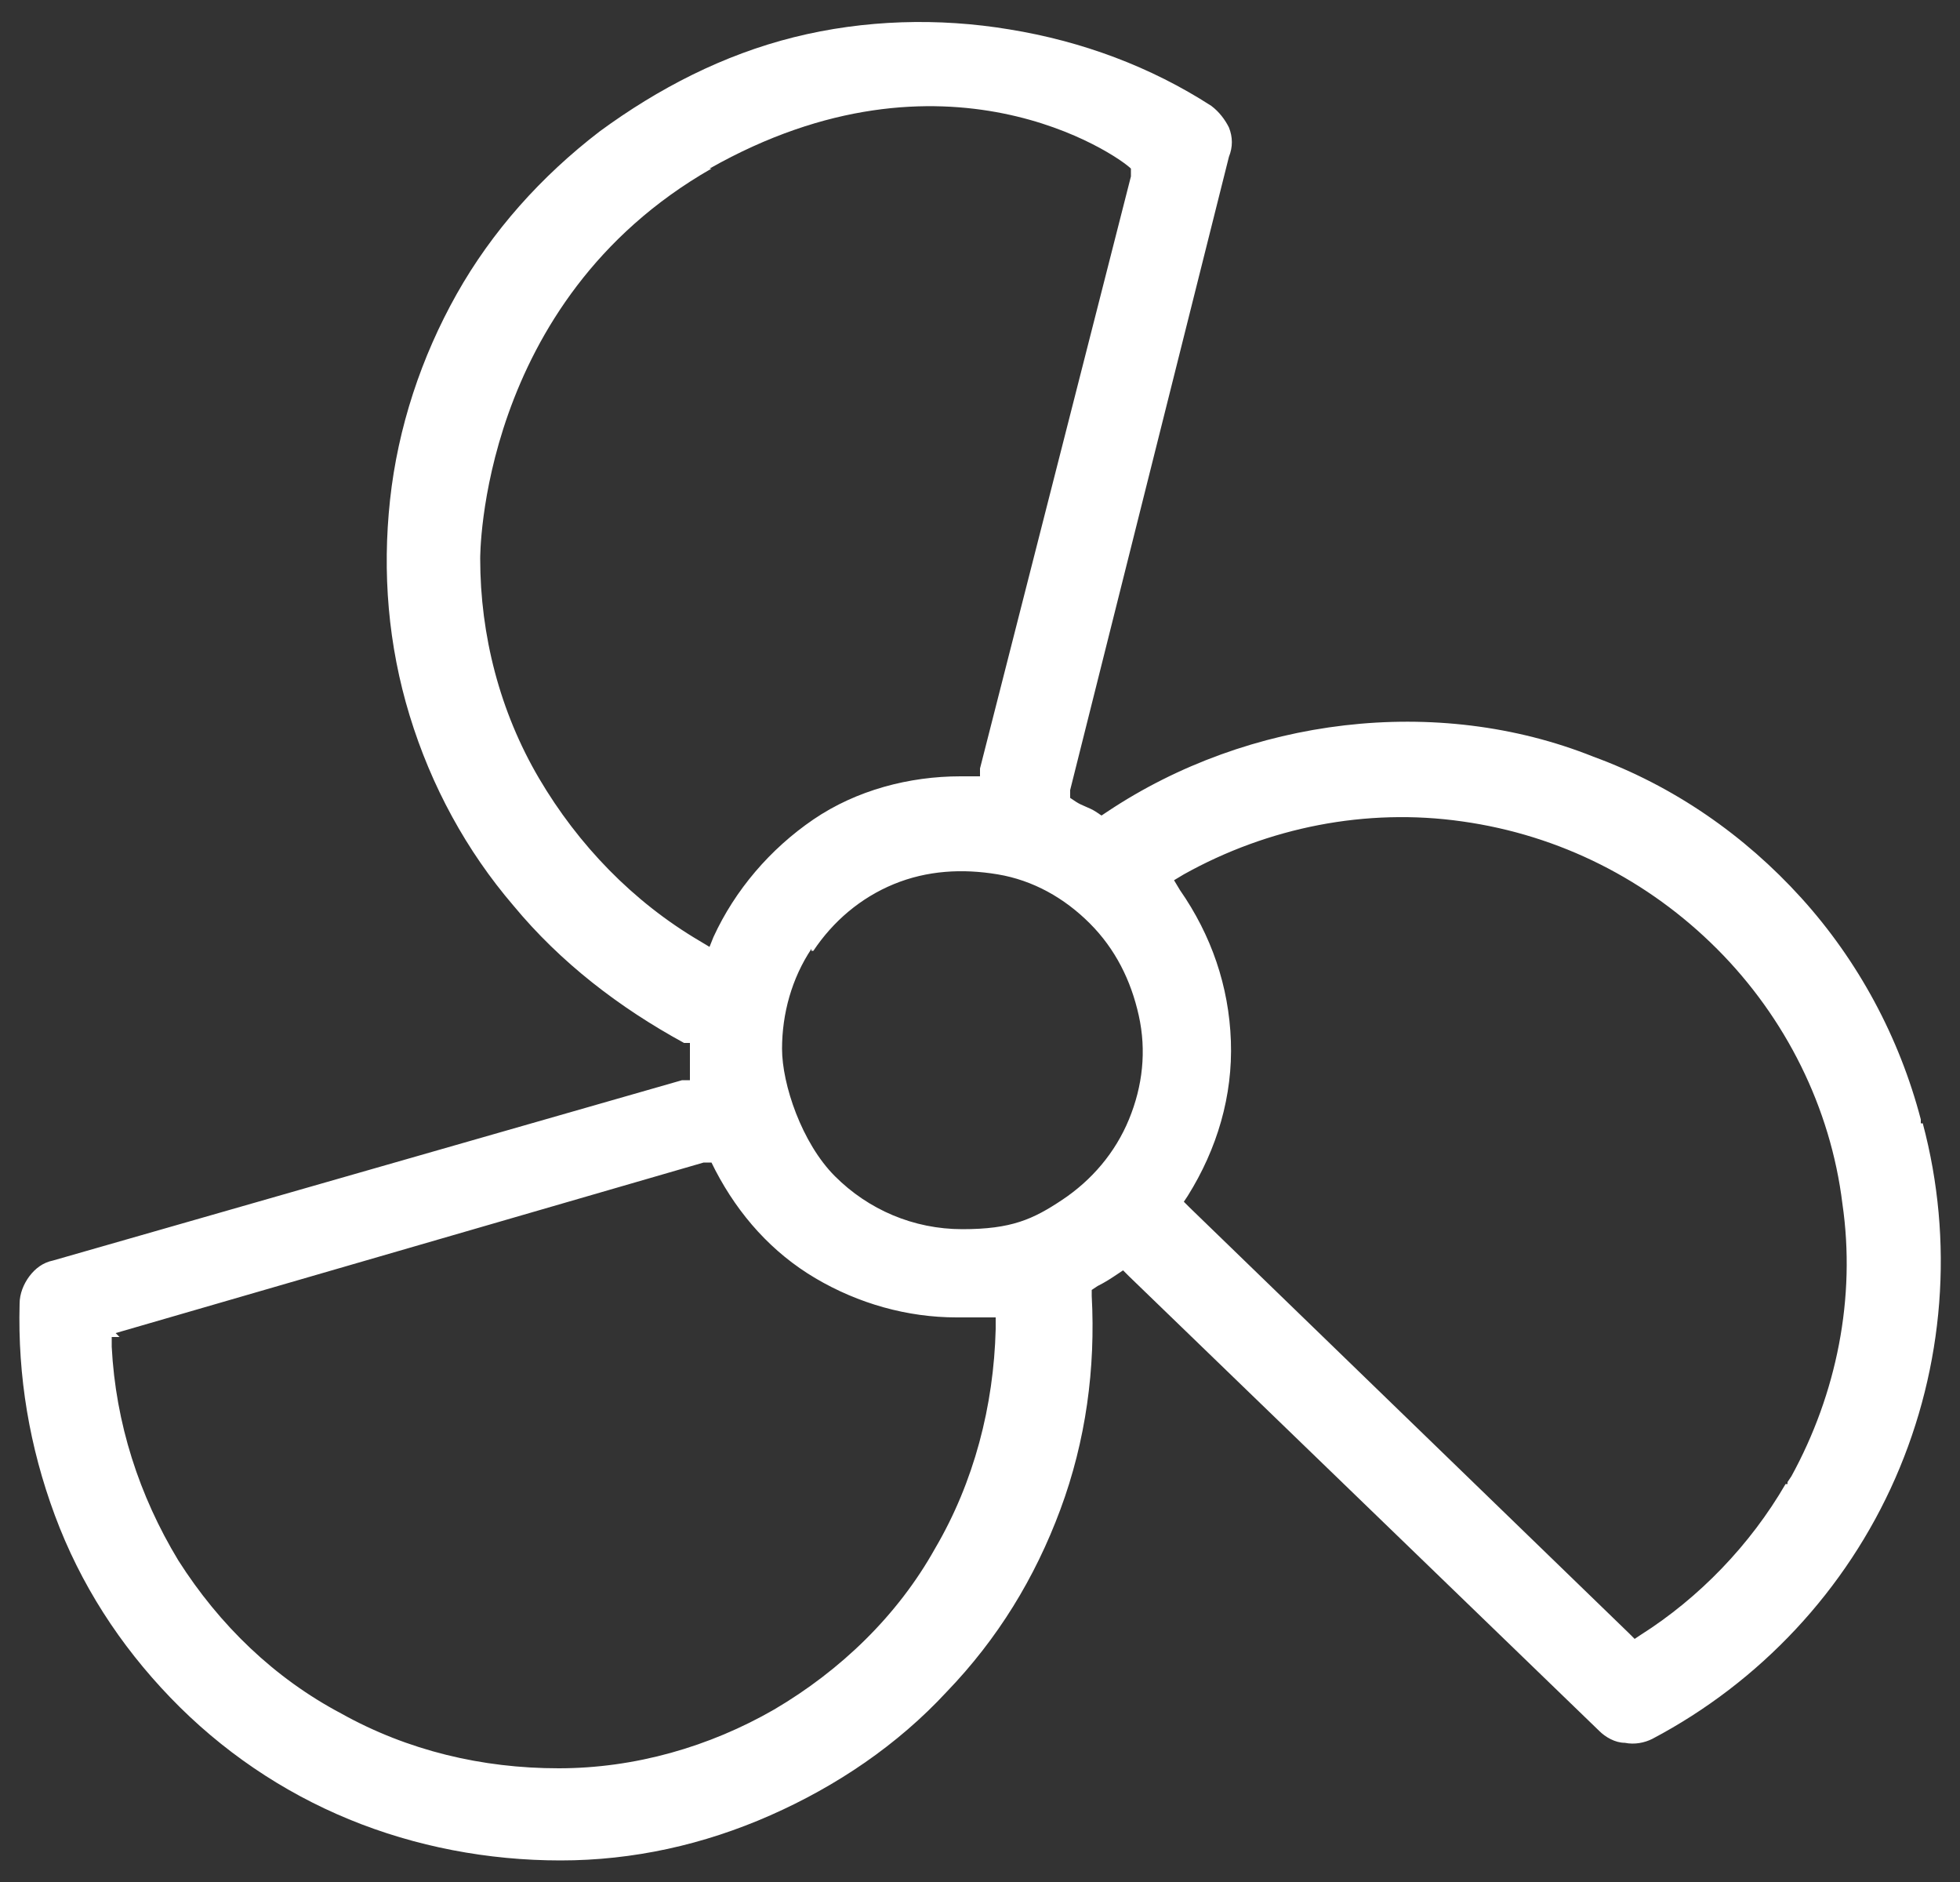 <?xml version="1.0" encoding="UTF-8"?>
<svg id="Laag_1" data-name="Laag 1" xmlns="http://www.w3.org/2000/svg" version="1.1" viewBox="0 0 100 96">
  <rect x="0" y="0" width="100" height="96" fill="#333333" stroke="none"/>
  <defs>
    <style>
      .cls-1 {
        fill: #fff;
        stroke-width: 0px;
      }
    </style>
  </defs>
  <path class="cls-1" d="M98.1,57.3h0c1.6,6,1.1,12.4-1.4,18.1-2.5,5.7-6.9,10.4-12.4,13.3h0c-.4.2-.9.3-1.4.2-.5,0-1-.3-1.3-.6l-24-23.2-.3-.3-.3.2c-.3.2-.6.4-1,.6l-.3.2v.3c.2,3.7-.3,7.4-1.6,10.9s-3.2,6.6-5.8,9.3c-2.5,2.7-5.6,4.8-9,6.3s-7,2.3-10.7,2.3-7.4-.7-10.8-2.1-6.5-3.5-9.1-6.2c-2.6-2.7-4.6-5.8-5.9-9.3-1.3-3.5-1.9-7.1-1.8-10.8,0-.5.2-1,.5-1.4l-.4-.3.4.3c.3-.4.7-.7,1.2-.8h0l32.1-9.2h.4v-1.5h0v-.4h-.3c-3.3-1.8-6.3-4.1-8.7-7-2.4-2.8-4.2-6.1-5.3-9.7-1.1-3.6-1.4-7.3-1-11s1.6-7.3,3.4-10.5c1.8-3.2,4.3-6,7.3-8.3,3-2.2,6.3-3.9,9.9-4.8,3.6-.9,7.4-1,11-.4,3.7.6,7.2,1.9,10.3,3.9.4.3.7.7.9,1.1.2.5.2,1,0,1.5h0l-8.1,32.3v.4l.3.2c.3.2.7.3,1,.5l.3.2.3-.2c3.6-2.4,7.8-3.9,12.1-4.4s8.7,0,12.7,1.6c4.1,1.5,7.7,4,10.6,7.2s5,7.1,6.1,11.3v.2ZM36.3,8.6c-11.9,6.8-11.8,19.9-11.8,19.9h0c0,3.9,1,7.8,3,11.2s4.8,6.3,8.2,8.3l.5.3.2-.5c1.1-2.4,2.9-4.5,5.1-6,2.2-1.5,4.9-2.2,7.5-2.2h1v-.4l7.7-30.2v-.4c-.7-.7-9.5-6.8-21.5,0h0ZM6.1,68.2h-.4v.5c.2,3.9,1.4,7.6,3.4,10.9,2.1,3.3,4.9,6,8.3,7.8,3.4,1.9,7.2,2.8,11.1,2.8s7.7-1.1,11-3c3.4-2,6.3-4.8,8.2-8.2,2-3.4,3-7.3,3.1-11.2v-.6h-2c-2.5,0-5-.7-7.2-2-2.2-1.3-3.9-3.2-5.1-5.5l-.2-.4h-.4c0,0-30,8.7-30,8.7l.2.2ZM91.2,75.6l.2-.3h0c2.3-4.2,3.3-9.1,2.6-13.9-.6-4.9-2.9-9.5-6.4-13s-8-5.8-13-6.5c-4.9-.7-9.9.3-14.2,2.7l-.5.3.3.5c1.6,2.3,2.5,4.9,2.6,7.7s-.7,5.5-2.2,7.9l-.2.3.3.3,22.4,21.7.3.3.3-.2c3-1.9,5.6-4.6,7.4-7.7h.1ZM41.4,48.4c-1,1.5-1.5,3.3-1.5,5.1s1,4.8,2.7,6.5,4,2.7,6.5,2.7,3.6-.5,5.1-1.5,2.7-2.4,3.4-4.1c.7-1.7.9-3.5.5-5.3s-1.2-3.4-2.5-4.7-2.9-2.2-4.7-2.5-3.6-.2-5.3.5-3.1,1.9-4.1,3.4h-.1Z"/>
</svg>